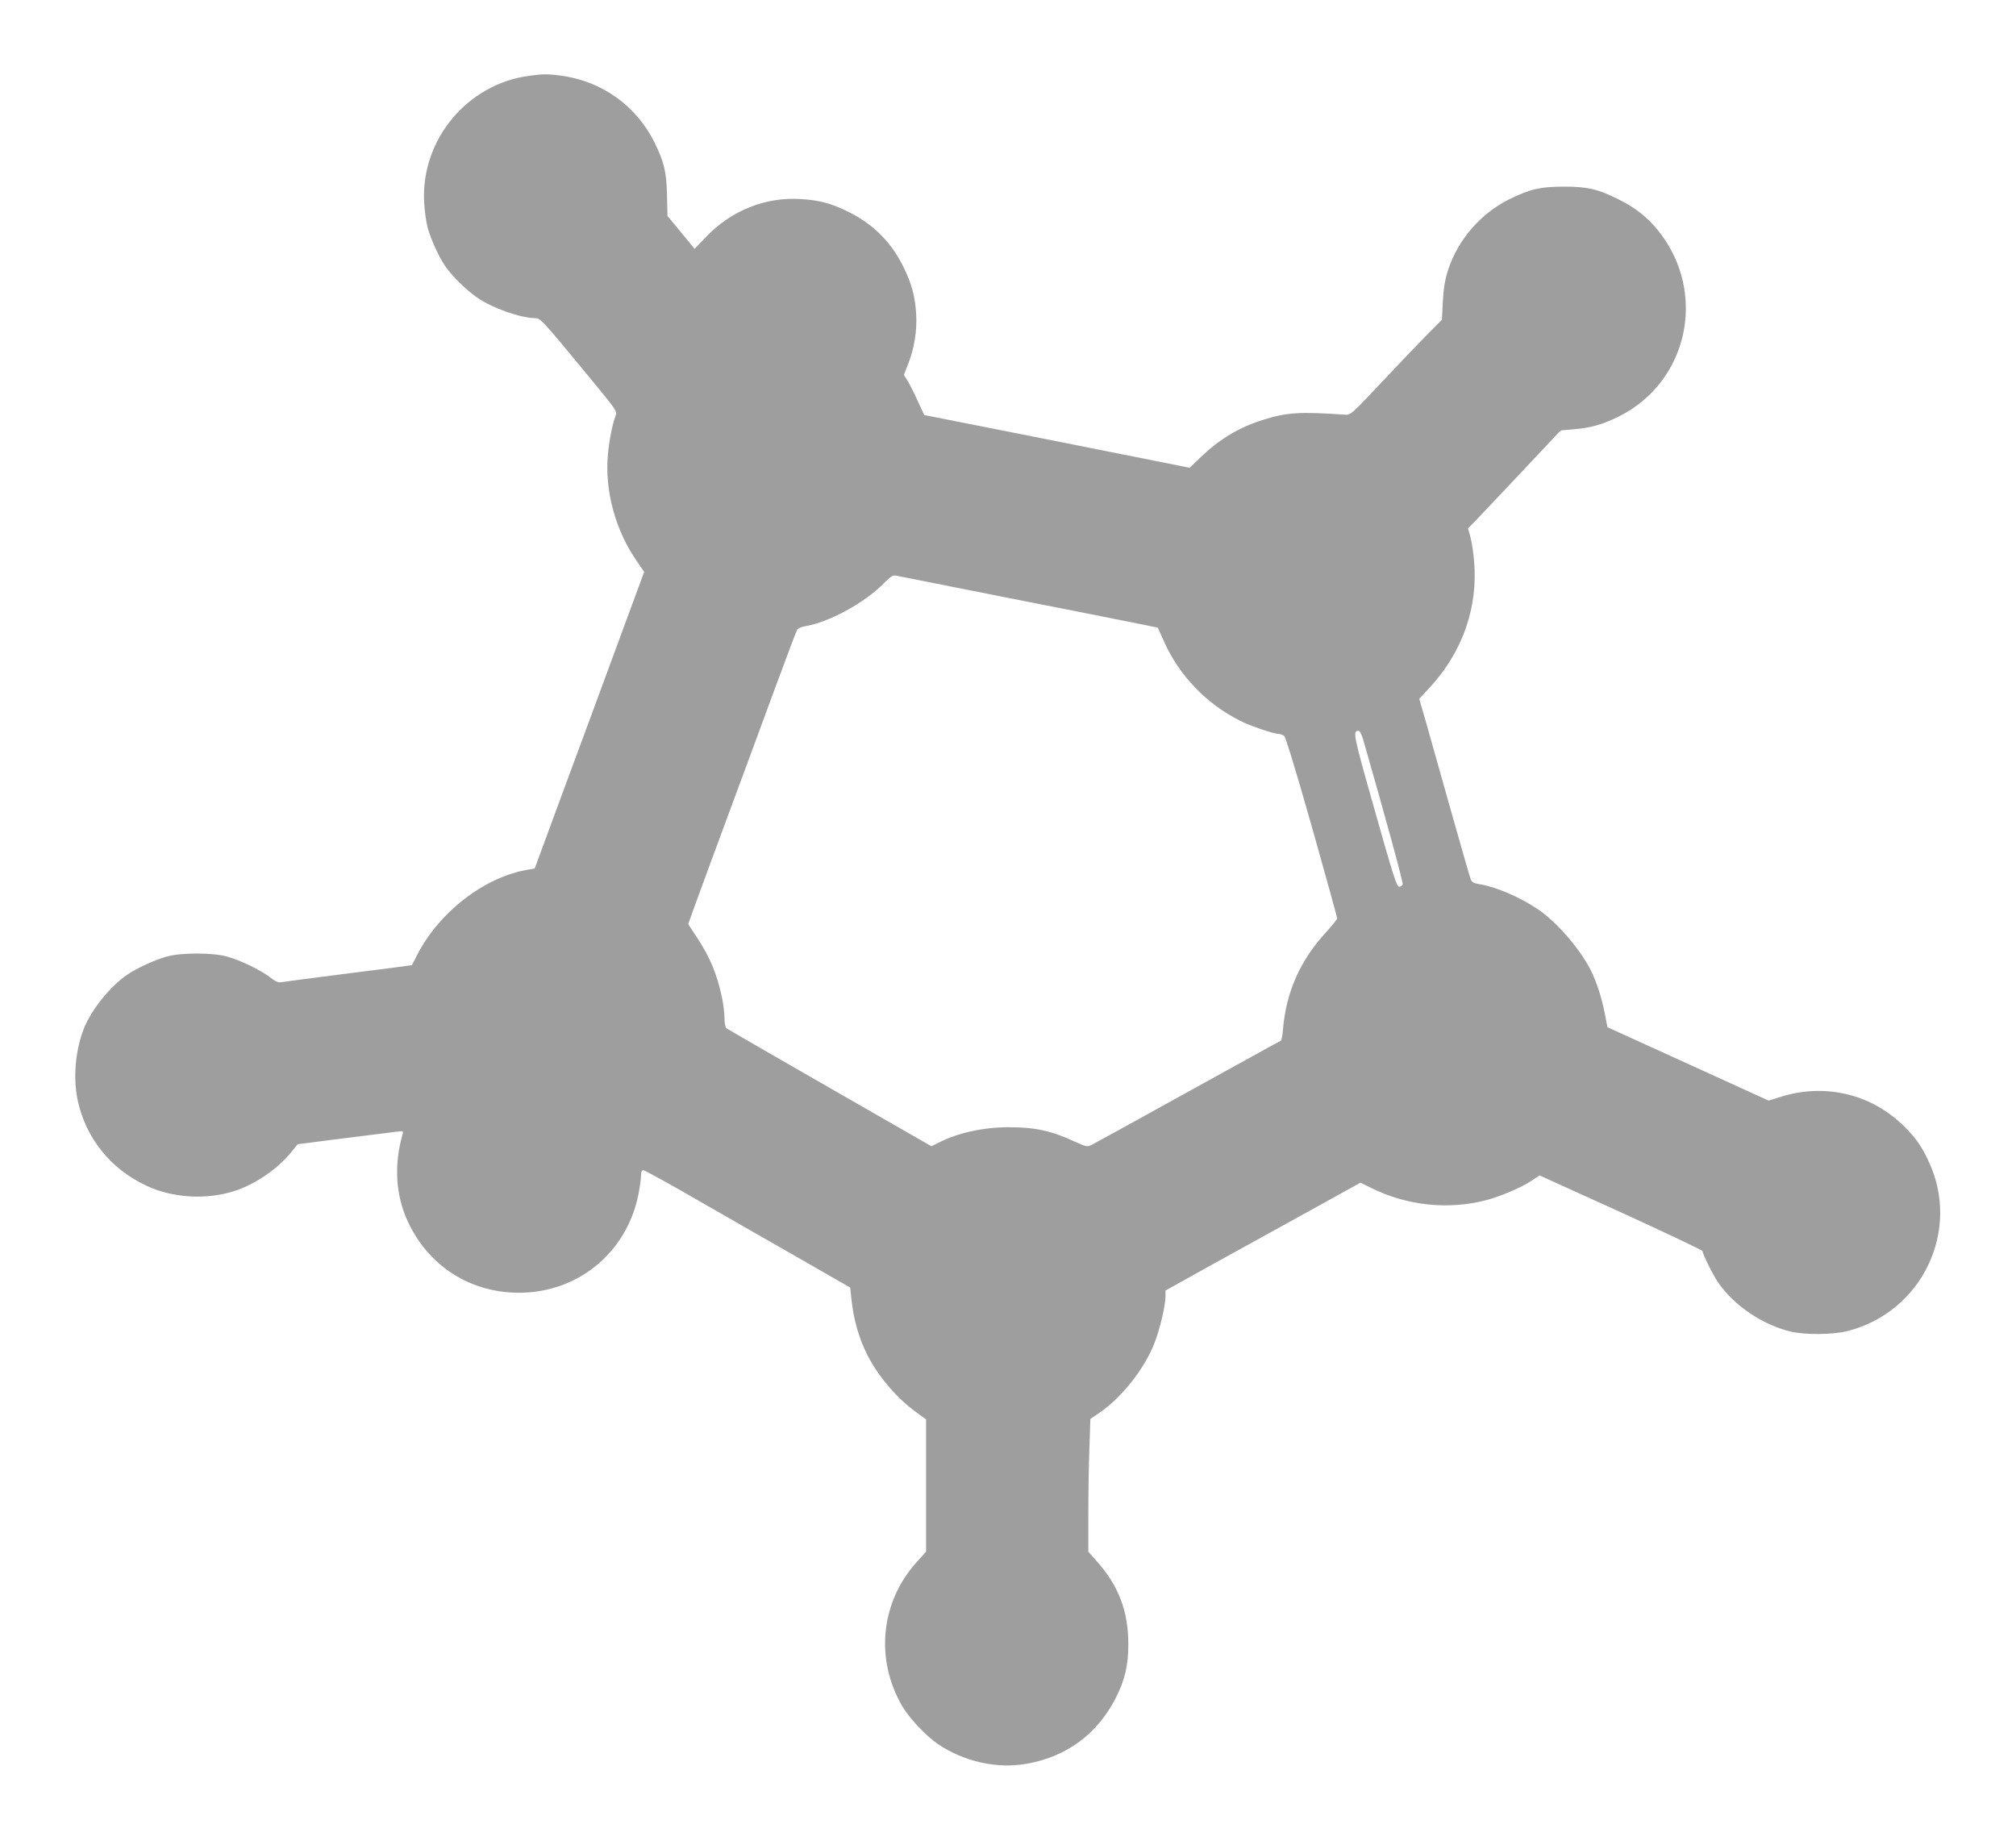 <?xml version="1.0" standalone="no"?>
<!DOCTYPE svg PUBLIC "-//W3C//DTD SVG 20010904//EN"
 "http://www.w3.org/TR/2001/REC-SVG-20010904/DTD/svg10.dtd">
<svg version="1.0" xmlns="http://www.w3.org/2000/svg"
 width="1280pt" height="1169pt" viewBox="0 0 1280 1169"
 preserveAspectRatio="xMidYMid meet">
<g transform="translate(0,1169) scale(0.1,-0.1)"
fill="#9e9e9e" stroke="none">
<path d="M3362 11209 c-395 -51 -691 -407 -669 -804 3 -55 13 -127 22 -160 19
-71 72 -188 114 -248 42 -61 135 -152 203 -198 96 -66 273 -128 365 -129 35 0
42 -7 376 -413 138 -168 146 -179 136 -205 -20 -51 -41 -157 -49 -245 -22
-231 47 -486 186 -684 l44 -64 -187 -507 c-103 -279 -259 -703 -348 -942
l-160 -434 -44 -8 c-278 -47 -567 -272 -706 -548 -15 -30 -28 -56 -30 -58 -1
-1 -182 -25 -401 -52 -219 -28 -411 -53 -426 -56 -20 -4 -38 3 -75 32 -61 47
-189 108 -273 131 -90 25 -290 25 -380 0 -76 -21 -192 -74 -253 -116 -110 -75
-233 -230 -277 -348 -53 -141 -66 -309 -37 -448 52 -242 210 -439 440 -545
163 -76 375 -89 552 -33 131 41 273 137 362 245 l43 53 288 37 c158 20 309 39
336 42 47 6 48 6 42 -16 -56 -196 -44 -388 34 -555 125 -269 372 -436 665
-450 394 -19 726 243 800 631 8 43 15 93 15 112 0 24 5 34 15 34 8 0 174 -91
367 -203 194 -111 486 -279 650 -372 l296 -170 7 -65 c14 -138 48 -257 103
-365 69 -135 188 -275 310 -362 l62 -45 0 -420 0 -420 -57 -63 c-233 -255
-269 -623 -92 -922 45 -75 150 -186 222 -235 166 -113 377 -160 563 -127 253
44 446 185 564 410 61 117 84 212 84 349 0 213 -63 376 -208 536 l-46 52 0
239 c0 132 3 322 7 422 l6 182 59 40 c139 95 283 276 347 439 35 89 71 240 71
301 l0 35 262 146 c145 80 424 234 620 342 l356 197 69 -34 c223 -111 485
-140 726 -78 95 25 225 80 292 125 l50 33 518 -235 c284 -130 517 -240 517
-246 0 -18 67 -153 99 -199 101 -147 282 -269 462 -312 92 -21 268 -20 360 4
474 121 721 640 514 1078 -43 93 -79 145 -149 215 -207 211 -508 284 -793 193
l-74 -23 -511 233 -512 233 -17 88 c-19 99 -54 206 -89 274 -71 139 -215 305
-337 388 -113 76 -267 142 -369 158 -33 5 -48 12 -55 28 -5 11 -60 203 -123
426 -63 223 -135 477 -159 564 l-46 159 66 71 c209 226 309 511 282 806 -4 52
-15 120 -23 150 l-15 55 58 60 c32 33 164 173 294 311 l236 251 79 7 c110 9
183 29 287 80 450 222 569 800 246 1191 -67 80 -144 140 -246 190 -130 65
-196 80 -345 80 -149 0 -215 -15 -345 -79 -183 -90 -329 -258 -391 -451 -19
-58 -28 -112 -33 -197 l-6 -118 -101 -102 c-56 -57 -186 -193 -289 -303 -182
-193 -189 -200 -224 -198 -292 20 -370 15 -526 -34 -149 -47 -273 -122 -391
-235 l-70 -68 -843 168 -843 167 -42 91 c-22 49 -51 107 -64 127 l-23 37 26
66 c40 100 58 213 52 319 -7 113 -27 188 -76 290 -78 164 -194 281 -356 361
-109 53 -181 73 -300 80 -224 15 -444 -73 -604 -242 l-71 -74 -86 105 -86 104
-3 128 c-3 150 -17 211 -79 338 -116 234 -336 391 -596 425 -86 11 -110 11
-198 -1z m3038 -3315 c377 -74 745 -147 818 -162 l133 -27 39 -87 c96 -216
269 -397 485 -505 63 -32 213 -83 244 -83 9 0 25 -6 34 -12 10 -9 73 -214 177
-580 88 -312 160 -573 160 -579 0 -6 -30 -43 -66 -83 -167 -179 -258 -383
-278 -621 -3 -38 -9 -71 -14 -73 -4 -1 -268 -147 -587 -323 -319 -177 -594
-328 -612 -337 -31 -15 -35 -14 -110 20 -149 69 -252 91 -418 91 -159 0 -322
-35 -443 -97 l-48 -24 -643 369 c-354 203 -650 374 -658 380 -8 7 -13 32 -13
65 0 29 -7 86 -15 126 -32 154 -79 266 -166 395 -27 40 -49 74 -49 77 0 5 237
649 405 1101 18 50 88 239 155 420 67 182 126 337 131 346 4 9 28 19 51 23
149 24 376 147 498 271 45 45 59 55 80 50 14 -3 333 -66 710 -141z m2254 -896
c148 -516 256 -912 252 -924 -3 -8 -13 -14 -23 -14 -15 0 -40 79 -155 487
-138 488 -141 502 -101 503 6 0 18 -24 27 -52z"/>
</g>
</svg>

